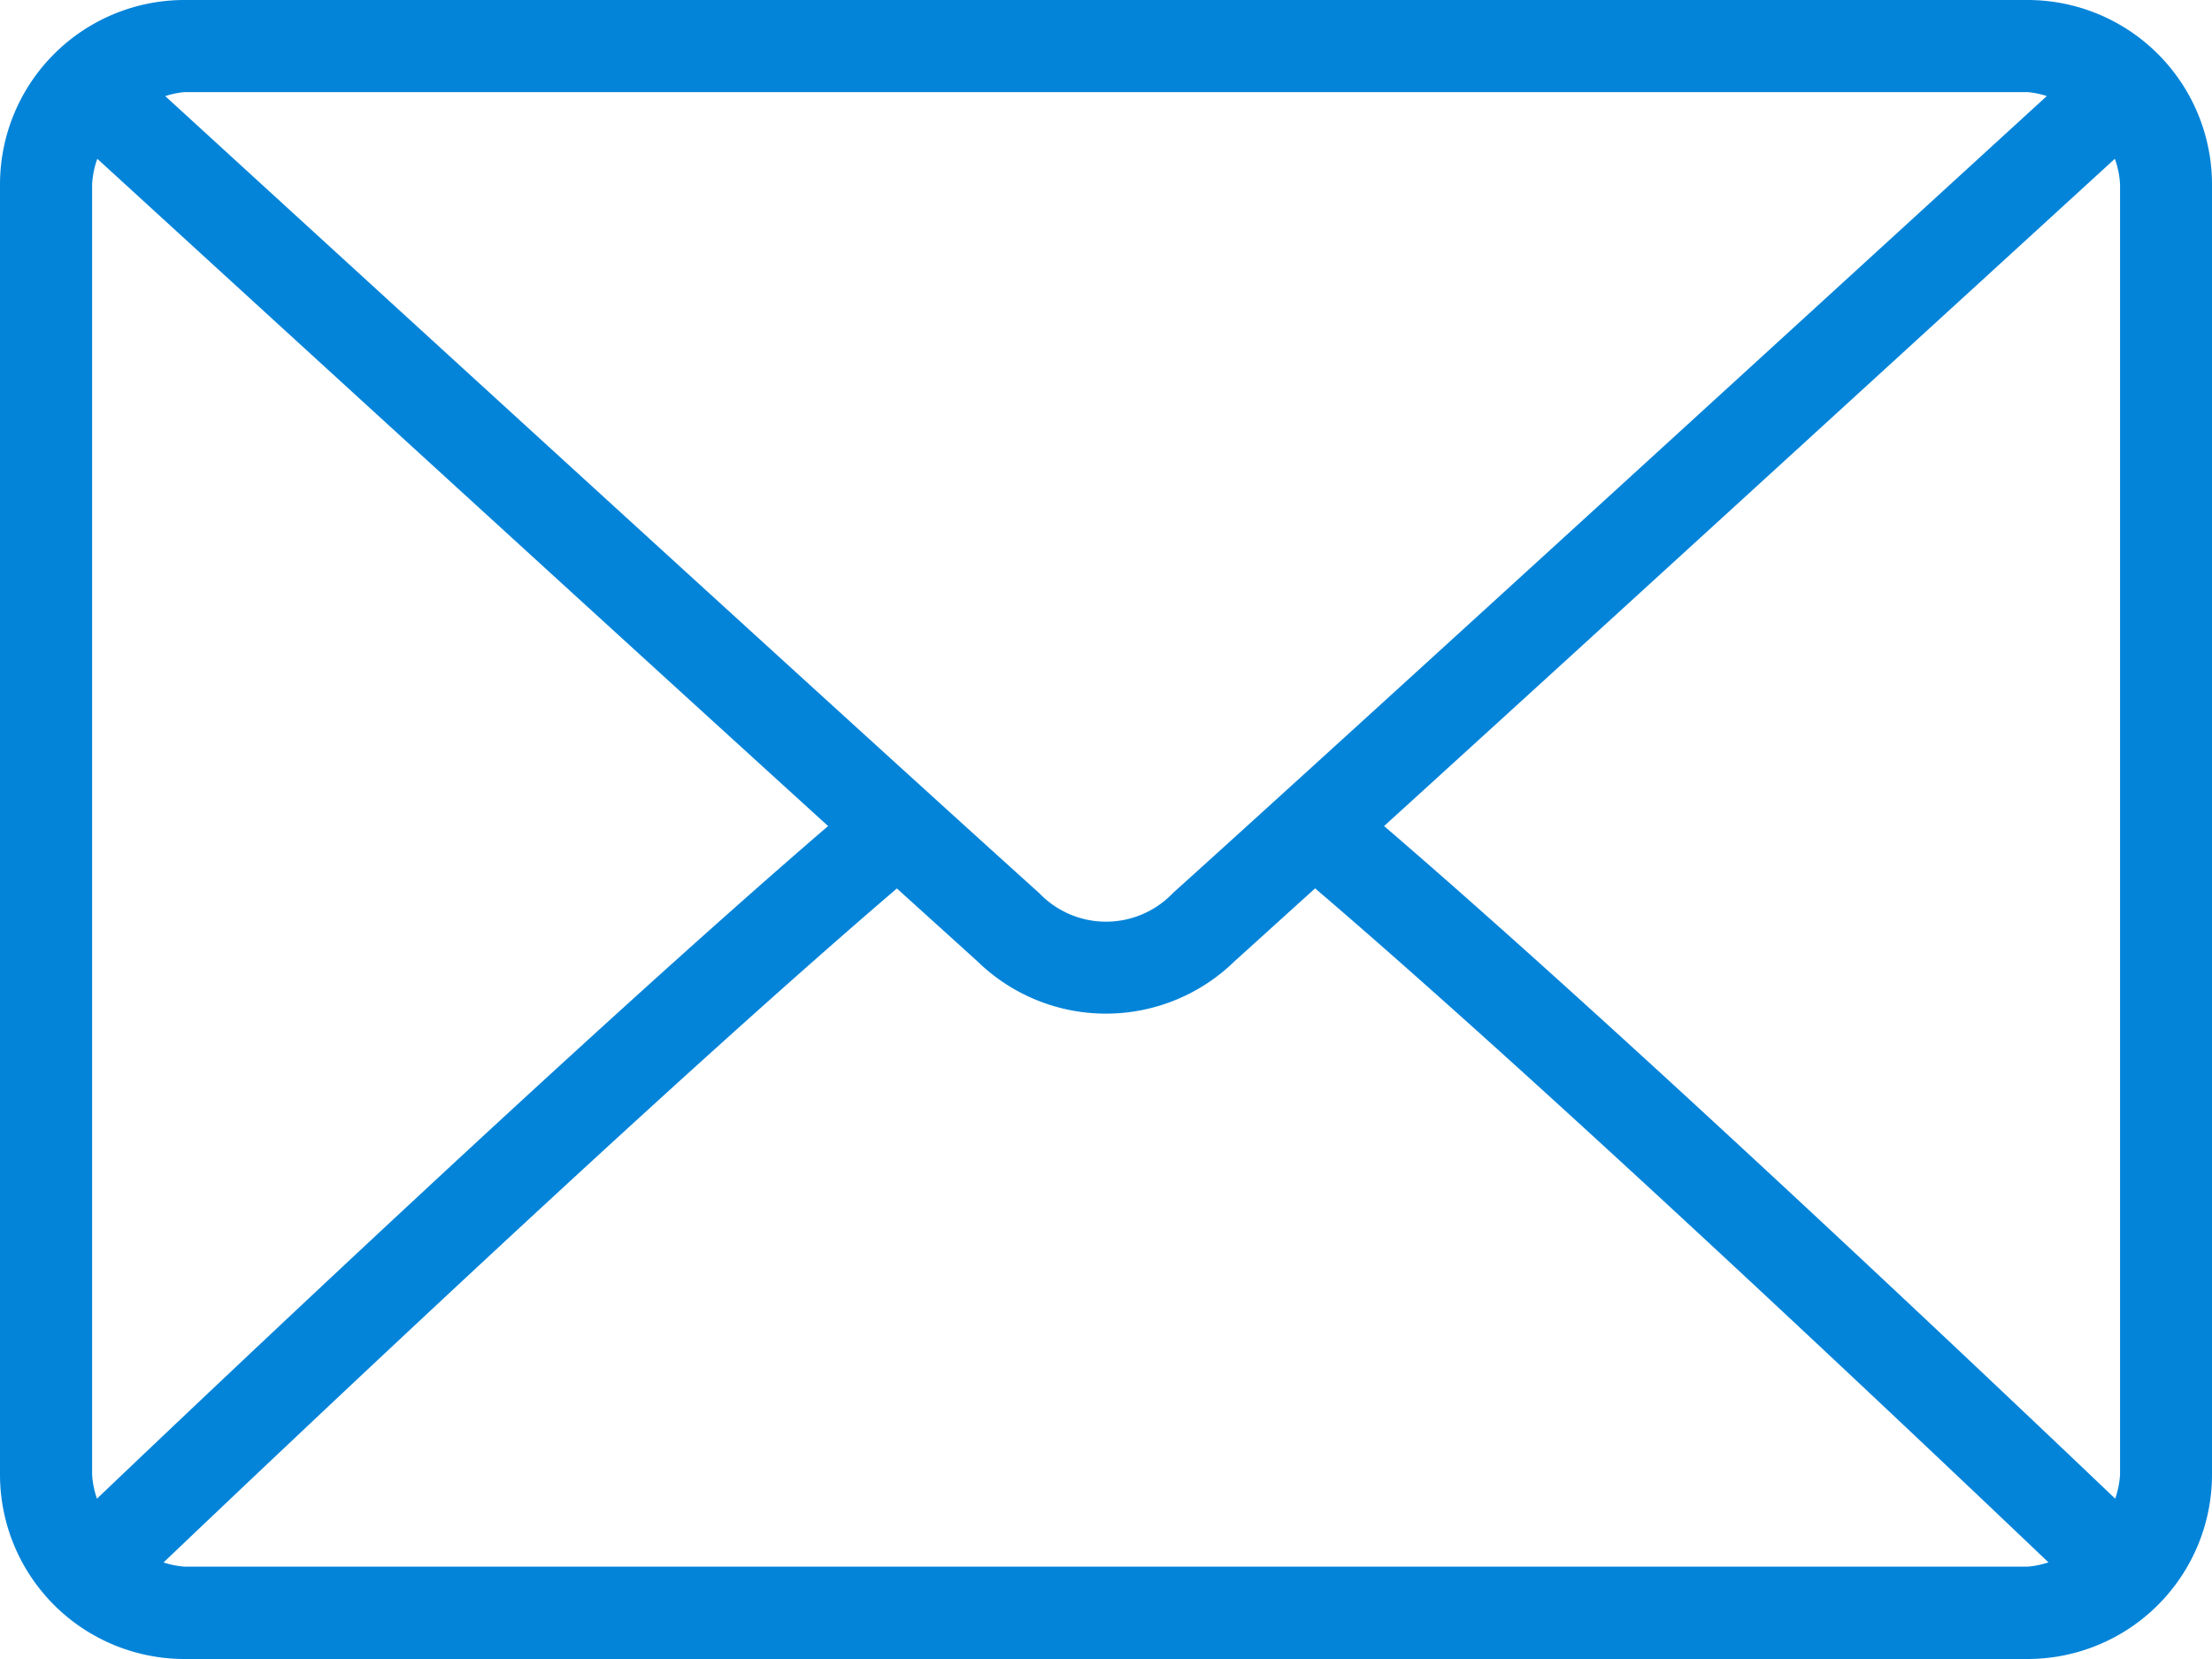 <svg xmlns="http://www.w3.org/2000/svg" width="25.98" height="19.485" viewBox="0 0 25.98 19.485"><g transform="translate(0 -64)"><g transform="translate(0 64)"><path d="M23.815,64H2.165A2.167,2.167,0,0,0,0,66.165V81.32a2.167,2.167,0,0,0,2.165,2.165h21.65A2.167,2.167,0,0,0,25.98,81.32V66.165A2.167,2.167,0,0,0,23.815,64ZM2.165,65.082h21.65a1.03,1.03,0,0,1,.225.046c-1.874,1.715-8.089,7.4-10.264,9.361a1.086,1.086,0,0,1-1.571,0c-2.175-1.959-8.39-7.645-10.264-9.36A1.035,1.035,0,0,1,2.165,65.082ZM1.082,81.32V66.165a1.046,1.046,0,0,1,.061-.3c1.435,1.313,5.771,5.28,8.583,7.837-2.8,2.408-7.141,6.52-8.587,7.9A1.043,1.043,0,0,1,1.082,81.32ZM23.815,82.4H2.165a1.036,1.036,0,0,1-.244-.049c1.494-1.424,5.86-5.561,8.613-7.916l.945.855a2.162,2.162,0,0,0,3.021,0l.946-.856c2.754,2.355,7.118,6.491,8.613,7.916A1.034,1.034,0,0,1,23.815,82.4ZM24.9,81.32a1.045,1.045,0,0,1-.057.282c-1.447-1.38-5.784-5.492-8.587-7.9,2.812-2.557,7.148-6.524,8.583-7.837a1.046,1.046,0,0,1,.061.3Z" transform="translate(0 -64)" fill="#0484d9"/></g></g></svg>